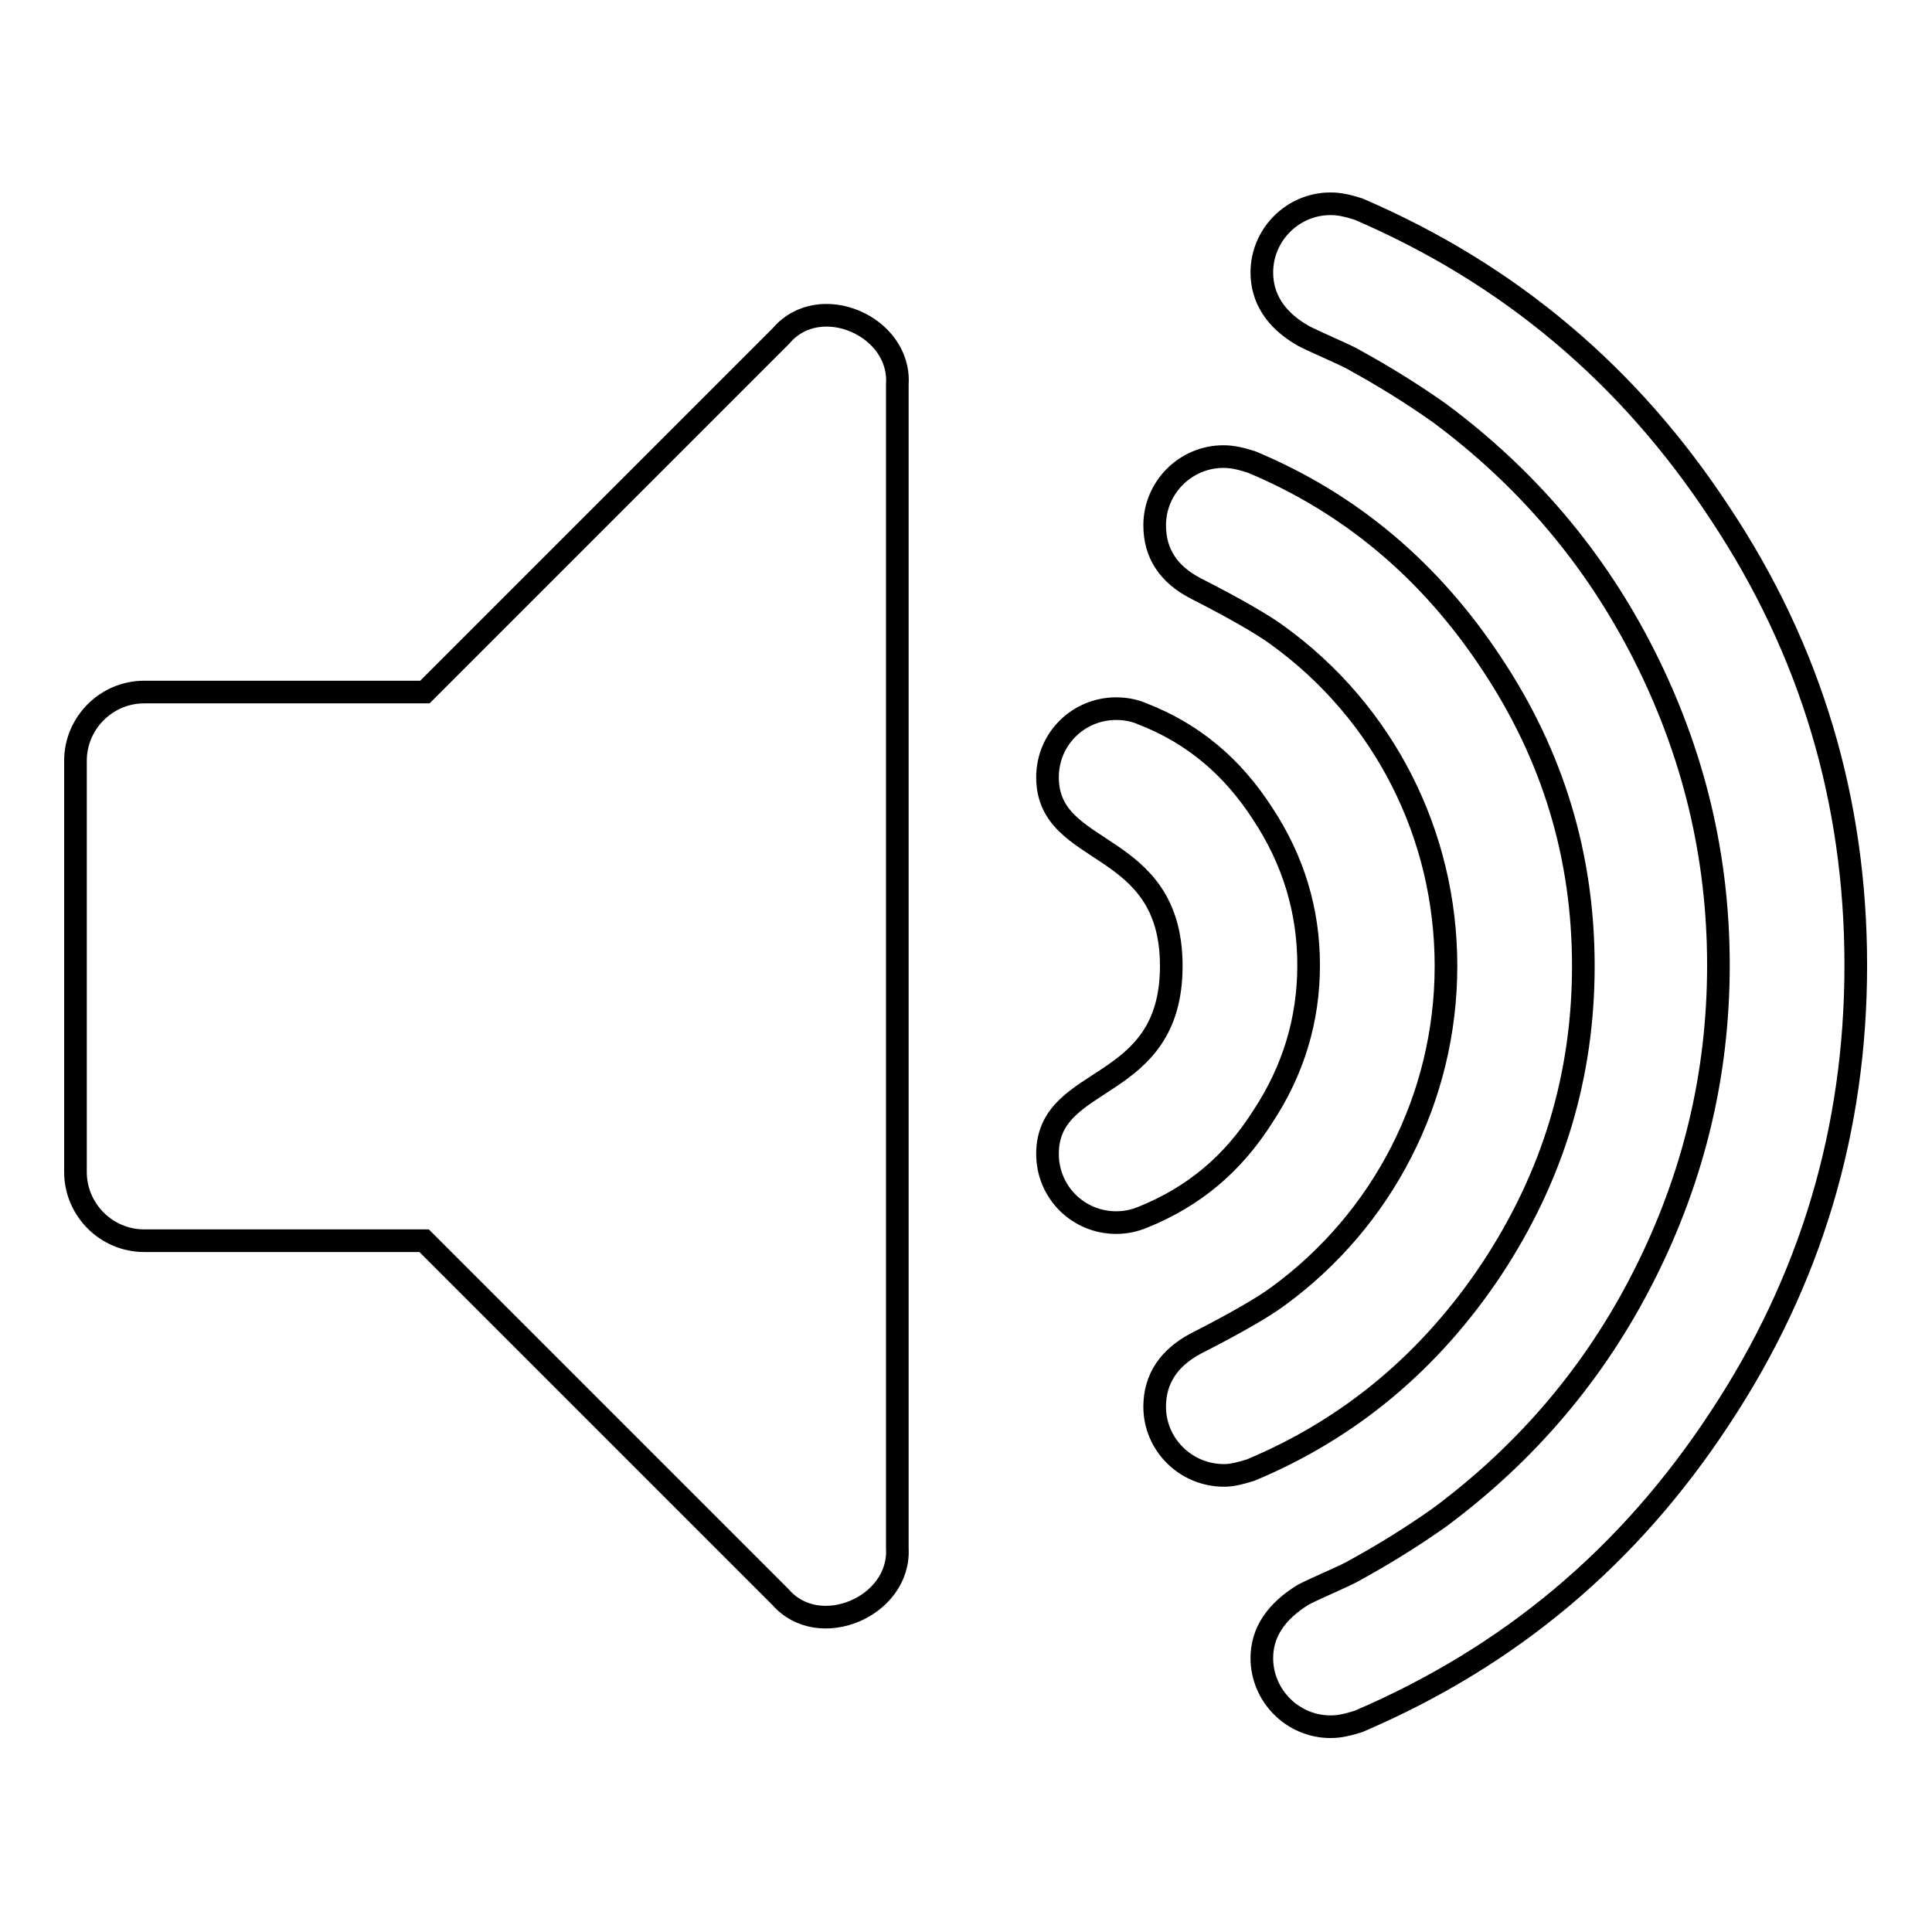 <?xml version="1.0" encoding="utf-8"?>
<!-- Svg Vector Icons : http://www.onlinewebfonts.com/icon -->
<!DOCTYPE svg PUBLIC "-//W3C//DTD SVG 1.1//EN" "http://www.w3.org/Graphics/SVG/1.1/DTD/svg11.dtd">
<svg version="1.1" xmlns="http://www.w3.org/2000/svg" xmlns:xlink="http://www.w3.org/1999/xlink" x="0px" y="0px" viewBox="0 0 256 256" enable-background="new 0 0 256 256" xml:space="preserve">
<g><g><path stroke-width="3" fill-opacity="0" stroke="#000000"  d="M118.9,50.9v154.3c0.4,7.7-10.4,12.3-15.5,6.4l-47.2-47.2H19.1c-5,0-9.1-4.1-9.1-9.1v-54.5c0-5,4.1-9.1,9.1-9.1h37.2l47.2-47.2C108.6,38.5,119.4,43.2,118.9,50.9L118.9,50.9z M151.4,161.3c-1,0.4-2.1,0.7-3.5,0.7c-5,0-9.1-4-9.1-9.1c0-10.8,16.4-7.9,16.4-24.9c0-17-16.4-14.2-16.4-25c0-5.1,4.1-9.1,9.1-9.1c1.4,0,2.6,0.3,3.5,0.7c6.7,2.6,11.9,7,15.9,13.2c4.1,6.2,6.1,12.9,6.1,20.1c0,7.2-2,13.9-6.1,20.1C163.3,154.3,158.1,158.6,151.4,161.3L151.4,161.3z M165.7,194.8c-1.3,0.4-2.4,0.7-3.5,0.7c-5.1,0-9.2-4.1-9.2-9.1c0-3.7,1.9-6.5,5.5-8.4c5.3-2.7,8.9-4.8,10.8-6.2c14-10.2,22.3-26.4,22.3-43.8c0-17.4-8.2-33.6-22.3-43.8c-1.9-1.4-5.5-3.5-10.8-6.2c-3.7-1.9-5.5-4.7-5.5-8.4c0-5,4.1-9.1,9.1-9.1c1.3,0,2.4,0.3,3.7,0.7c13.2,5.5,23.8,14.5,31.9,26.8c8.1,12.2,12.1,25.5,12.1,40c0,14.5-4,27.8-12.1,40.1C189.6,180.3,178.9,189.3,165.7,194.8L165.7,194.8z M180,228.1c-1.3,0.4-2.4,0.7-3.7,0.7c-5,0-9.1-4.1-9.1-9.1c0-3.4,1.9-6.2,5.5-8.4c1.3-0.7,5.1-2.3,6.4-3c4.4-2.4,8.2-4.8,11.6-7.2c11.6-8.6,20.7-19.3,27.2-32.2c6.5-12.9,9.8-26.5,9.8-41c0-14.5-3.3-28.1-9.8-41c-6.5-12.9-15.6-23.6-27.2-32.2c-3.4-2.4-7.2-4.8-11.6-7.2c-1.3-0.7-5.1-2.3-6.4-3c-3.7-2.1-5.5-5-5.5-8.4c0-5,4.1-9.1,9.1-9.1c1.3,0,2.4,0.3,3.7,0.7c20,8.6,35.9,22,47.9,40.3c12.1,18.2,18,38.2,18,59.9c0,21.7-5.9,41.7-18,60C215.9,206.2,200.1,219.5,180,228.1z"/></g></g>
</svg>